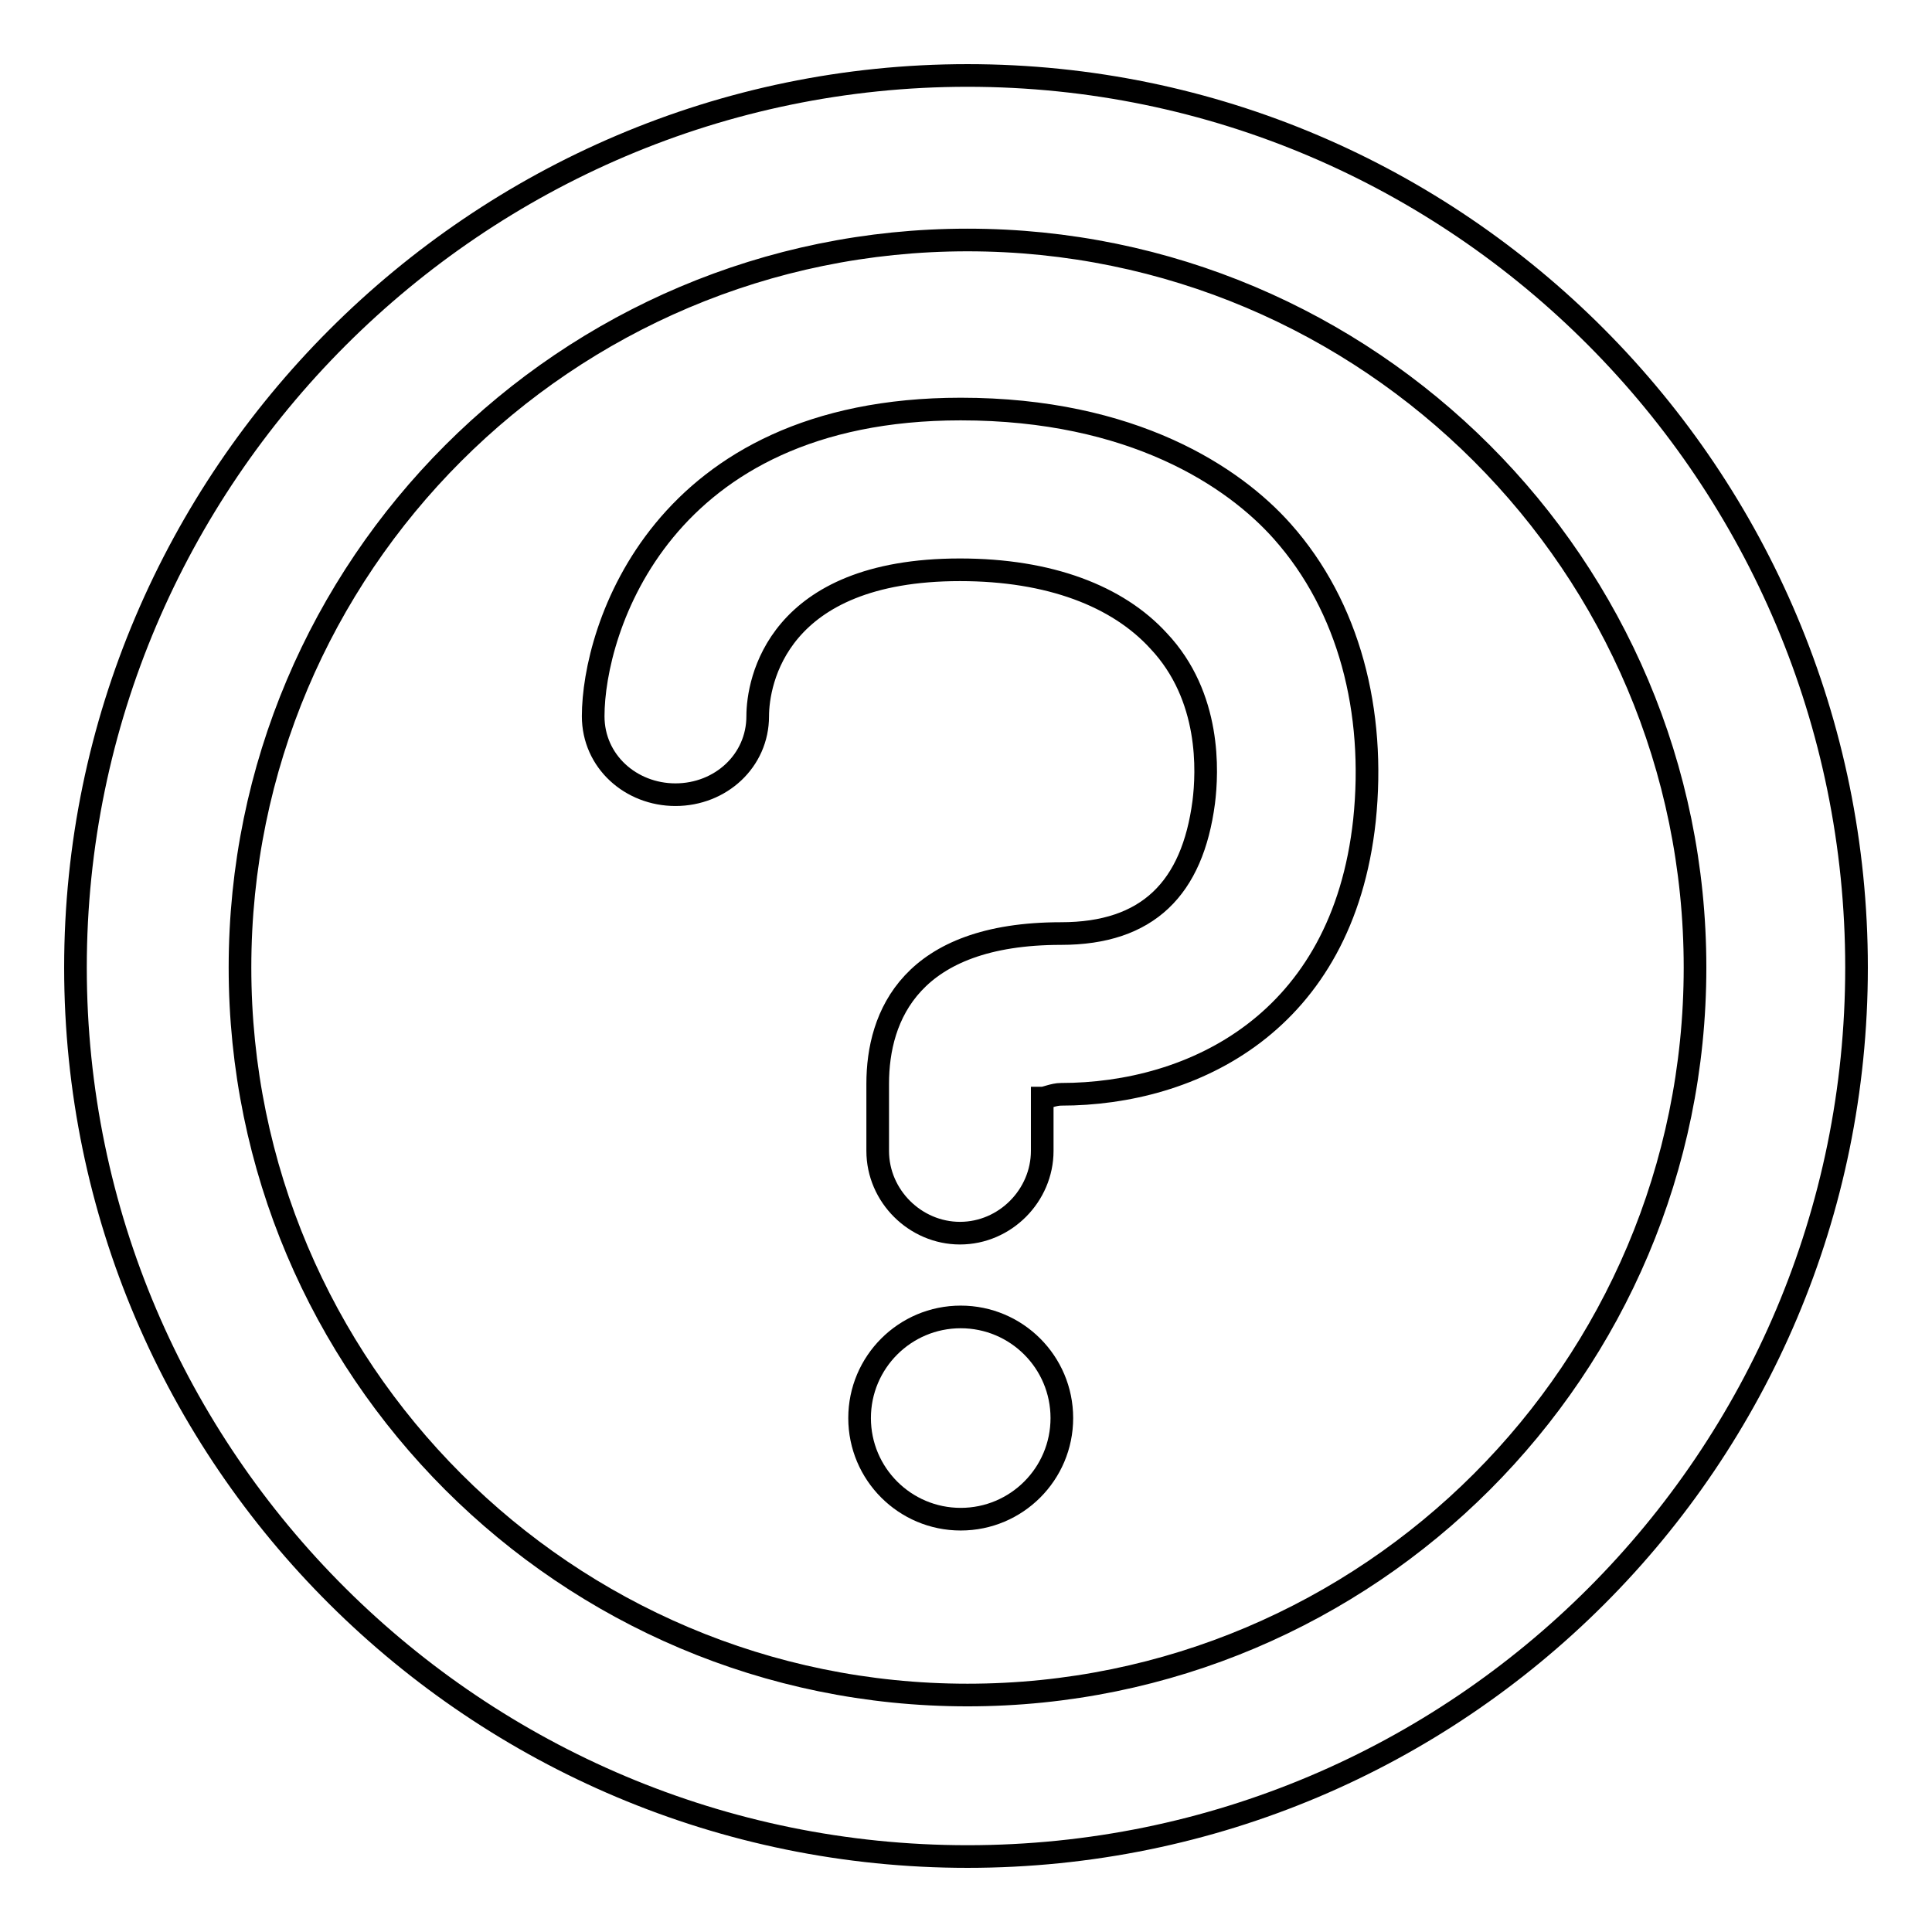 <?xml version="1.0" encoding="utf-8"?>
<!-- Svg Vector Icons : http://www.onlinewebfonts.com/icon -->
<!DOCTYPE svg PUBLIC "-//W3C//DTD SVG 1.1//EN" "http://www.w3.org/Graphics/SVG/1.1/DTD/svg11.dtd">
<svg version="1.1" xmlns="http://www.w3.org/2000/svg" xmlns:xlink="http://www.w3.org/1999/xlink" x="0px" y="0px" viewBox="0 0 256 256" enable-background="new 0 0 256 256" xml:space="preserve">
<g><g><g><g><g><path stroke-width="3" fill-opacity="0" stroke="#000000"  d="M128.2,10C63.2,10,10,63.2,10,128.2C10,193.3,63.2,246,128.2,246c65.1,0,117.8-52.7,117.8-117.8C246,63.1,193.3,10,128.2,10z M128.2,224.6c-53.2,0-96.4-43.2-96.4-96.4c0-53.2,43.2-96.4,96.4-96.4c53.2,0,96.4,43.2,96.4,96.4C224.6,181.4,181.4,224.6,128.2,224.6z"/><path stroke-width="3" fill-opacity="0" stroke="#000000"  d="M127.3,54.2c-39.8,0-48.7,29.3-48.7,40.7c0,6,5,10.4,10.9,10.4c6,0,10.9-4.5,10.9-10.4c0-4.5,2.5-19.4,26.8-19.4c11.9,0,20.9,3.5,26.3,9.4c7,7.4,6.5,17.4,6,21.4c-1.5,11.4-7.4,17.4-18.9,17.4c-19.9,0-24.3,10.9-24.3,19.9v8.9c0,6,5,10.9,10.9,10.9c6,0,10.9-5,10.9-10.9v-7c0.5,0,1.5-0.5,2.5-0.5c17.4,0,37.3-9.4,40.2-36.3c1.5-14.4-2-28.3-10.9-38.3C163.5,63.2,150.1,54.2,127.3,54.2z"/><path stroke-width="3" fill-opacity="0" stroke="#000000"  d="M127.3,174.5c-7.4,0-13.4,6-13.4,13.4s6,13.4,13.4,13.4c7.4,0,13.4-6,13.4-13.4S134.7,174.5,127.3,174.5z"/></g></g></g><g></g><g></g><g></g><g></g><g></g><g></g><g></g><g></g><g></g><g></g><g></g><g></g><g></g><g></g><g></g></g></g>
</svg>